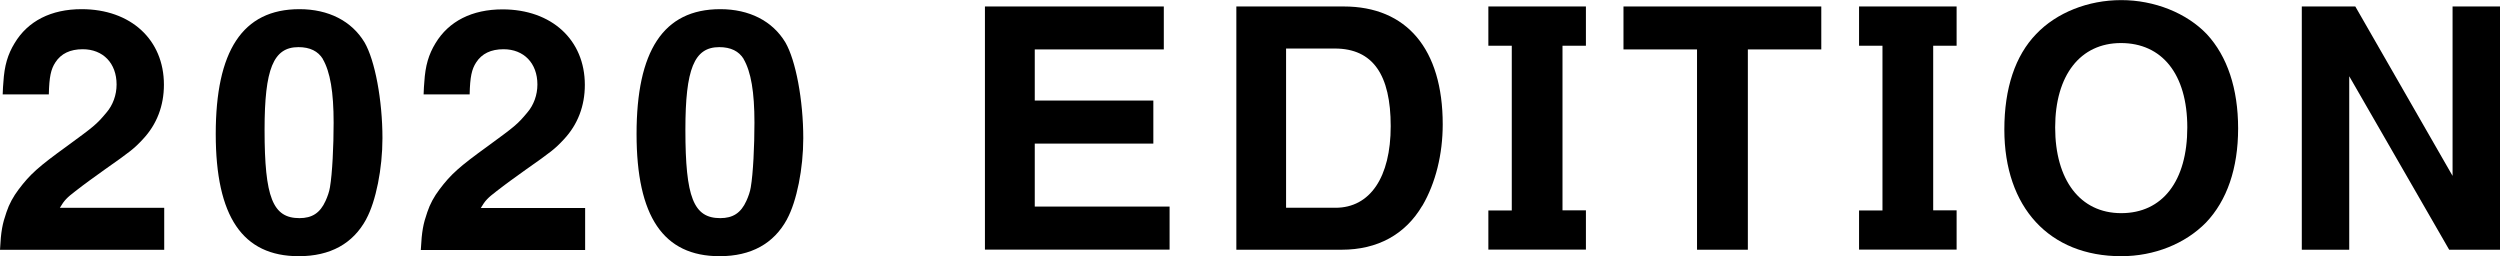 <?xml version="1.0" encoding="UTF-8"?><svg id="_イヤー_2" xmlns="http://www.w3.org/2000/svg" viewBox="0 0 250.88 25.7"><g id="_ザイン"><g><path d="M0,25.06c.1-1.9,.24-2.58,.65-3.77,.27-.82,.68-1.56,1.22-2.28,1.16-1.53,1.94-2.24,4.9-4.38,2.65-1.94,2.92-2.14,3.91-3.33,.65-.75,1.02-1.77,1.02-2.82,0-2.14-1.36-3.54-3.4-3.54-1.26,0-2.18,.44-2.75,1.33-.44,.68-.61,1.43-.65,3.2H.27c.03-.54,.03-.95,.07-1.22,.1-1.67,.44-2.79,1.12-3.91C2.79,2.11,5.13,.92,8.19,.92c4.93,0,8.26,3.06,8.26,7.58,0,2.11-.71,3.98-2.11,5.47-.88,.95-1.29,1.26-3.81,3.03-1.09,.78-2.04,1.46-2.96,2.18-.85,.65-1.12,.92-1.56,1.67h10.47v4.22H0Z"/><path d="M36.75,22c-1.33,2.45-3.6,3.71-6.77,3.71-5.64,0-8.33-3.98-8.33-12.27S24.31,.92,30.05,.92c2.92,0,5.24,1.19,6.53,3.33,1.05,1.8,1.8,5.81,1.8,9.62,0,3.03-.65,6.32-1.63,8.12Zm-4.35-16.08c-.48-.78-1.29-1.19-2.45-1.19-2.52,0-3.4,2.18-3.4,8.29,0,6.8,.82,8.87,3.5,8.87,1.26,0,2.07-.51,2.62-1.73,.2-.44,.37-.92,.44-1.36,.24-1.39,.37-4.15,.37-6.49,0-3.06-.34-5.1-1.09-6.39Z"/><path d="M42.23,25.06c.1-1.9,.24-2.58,.65-3.77,.27-.82,.68-1.56,1.22-2.28,1.16-1.53,1.94-2.24,4.9-4.38,2.65-1.94,2.92-2.14,3.91-3.33,.65-.75,1.02-1.77,1.02-2.82,0-2.14-1.36-3.54-3.4-3.54-1.26,0-2.18,.44-2.75,1.33-.44,.68-.61,1.43-.65,3.2h-4.62c.03-.54,.03-.95,.07-1.22,.1-1.67,.44-2.79,1.12-3.91,1.33-2.21,3.67-3.4,6.73-3.4,4.93,0,8.26,3.06,8.26,7.58,0,2.11-.71,3.98-2.11,5.47-.88,.95-1.29,1.26-3.81,3.03-1.09,.78-2.04,1.46-2.96,2.18-.85,.65-1.12,.92-1.56,1.67h10.47v4.22h-16.49Z"/><path d="M78.98,22c-1.33,2.45-3.6,3.71-6.77,3.71-5.64,0-8.33-3.98-8.33-12.27S66.54,.92,72.28,.92c2.92,0,5.24,1.19,6.53,3.33,1.05,1.8,1.8,5.81,1.8,9.62,0,3.03-.65,6.32-1.63,8.12Zm-4.35-16.08c-.48-.78-1.29-1.19-2.45-1.19-2.52,0-3.4,2.18-3.4,8.29,0,6.8,.82,8.87,3.5,8.87,1.26,0,2.07-.51,2.62-1.73,.2-.44,.37-.92,.44-1.36,.24-1.39,.37-4.15,.37-6.49,0-3.06-.34-5.1-1.09-6.39Z"/><path d="M98.84,25.06V.65h17.95V4.96h-12.95v5.13h11.9v4.32h-11.9v6.32h13.53v4.32h-18.53Z"/><path d="M142.73,20.64c-1.7,2.89-4.49,4.42-8.09,4.42h-10.57V.65h10.78c6.32,0,9.93,4.28,9.93,11.83,0,2.99-.71,5.88-2.04,8.16Zm-8.77-15.77h-4.9v15.98h4.96c3.47,0,5.54-3.06,5.54-8.19s-1.77-7.79-5.61-7.79Z"/><path d="M149.36,25.06v-3.94h2.35V4.59h-2.35V.65h9.79v3.94h-2.35V21.11h2.35v3.94h-9.79Z"/><path d="M175.4,4.96V25.06h-5.1V4.96h-7.38V.65h19.85V4.96h-7.38Z"/><path d="M186.56,25.06v-3.94h2.35V4.59h-2.35V.65h9.79v3.94h-2.35V21.11h2.35v3.94h-9.79Z"/><path d="M221.37,22.34c-2.07,2.11-5.17,3.37-8.5,3.37-7.21,0-11.73-4.9-11.73-12.71,0-4.15,1.09-7.41,3.2-9.59,2.04-2.14,5.2-3.4,8.53-3.4s6.56,1.29,8.6,3.43c2.04,2.21,3.13,5.44,3.13,9.45s-1.12,7.24-3.23,9.45Zm-8.53-18.02c-4.08,0-6.6,3.23-6.6,8.47s2.48,8.6,6.63,8.6,6.63-3.23,6.63-8.6-2.55-8.47-6.66-8.47Z"/><path d="M245.78,25.06l-10.03-17.41V25.06h-4.76V.65h5.37l9.76,17V.65h4.76V25.06h-5.1Z"/></g></g></svg>